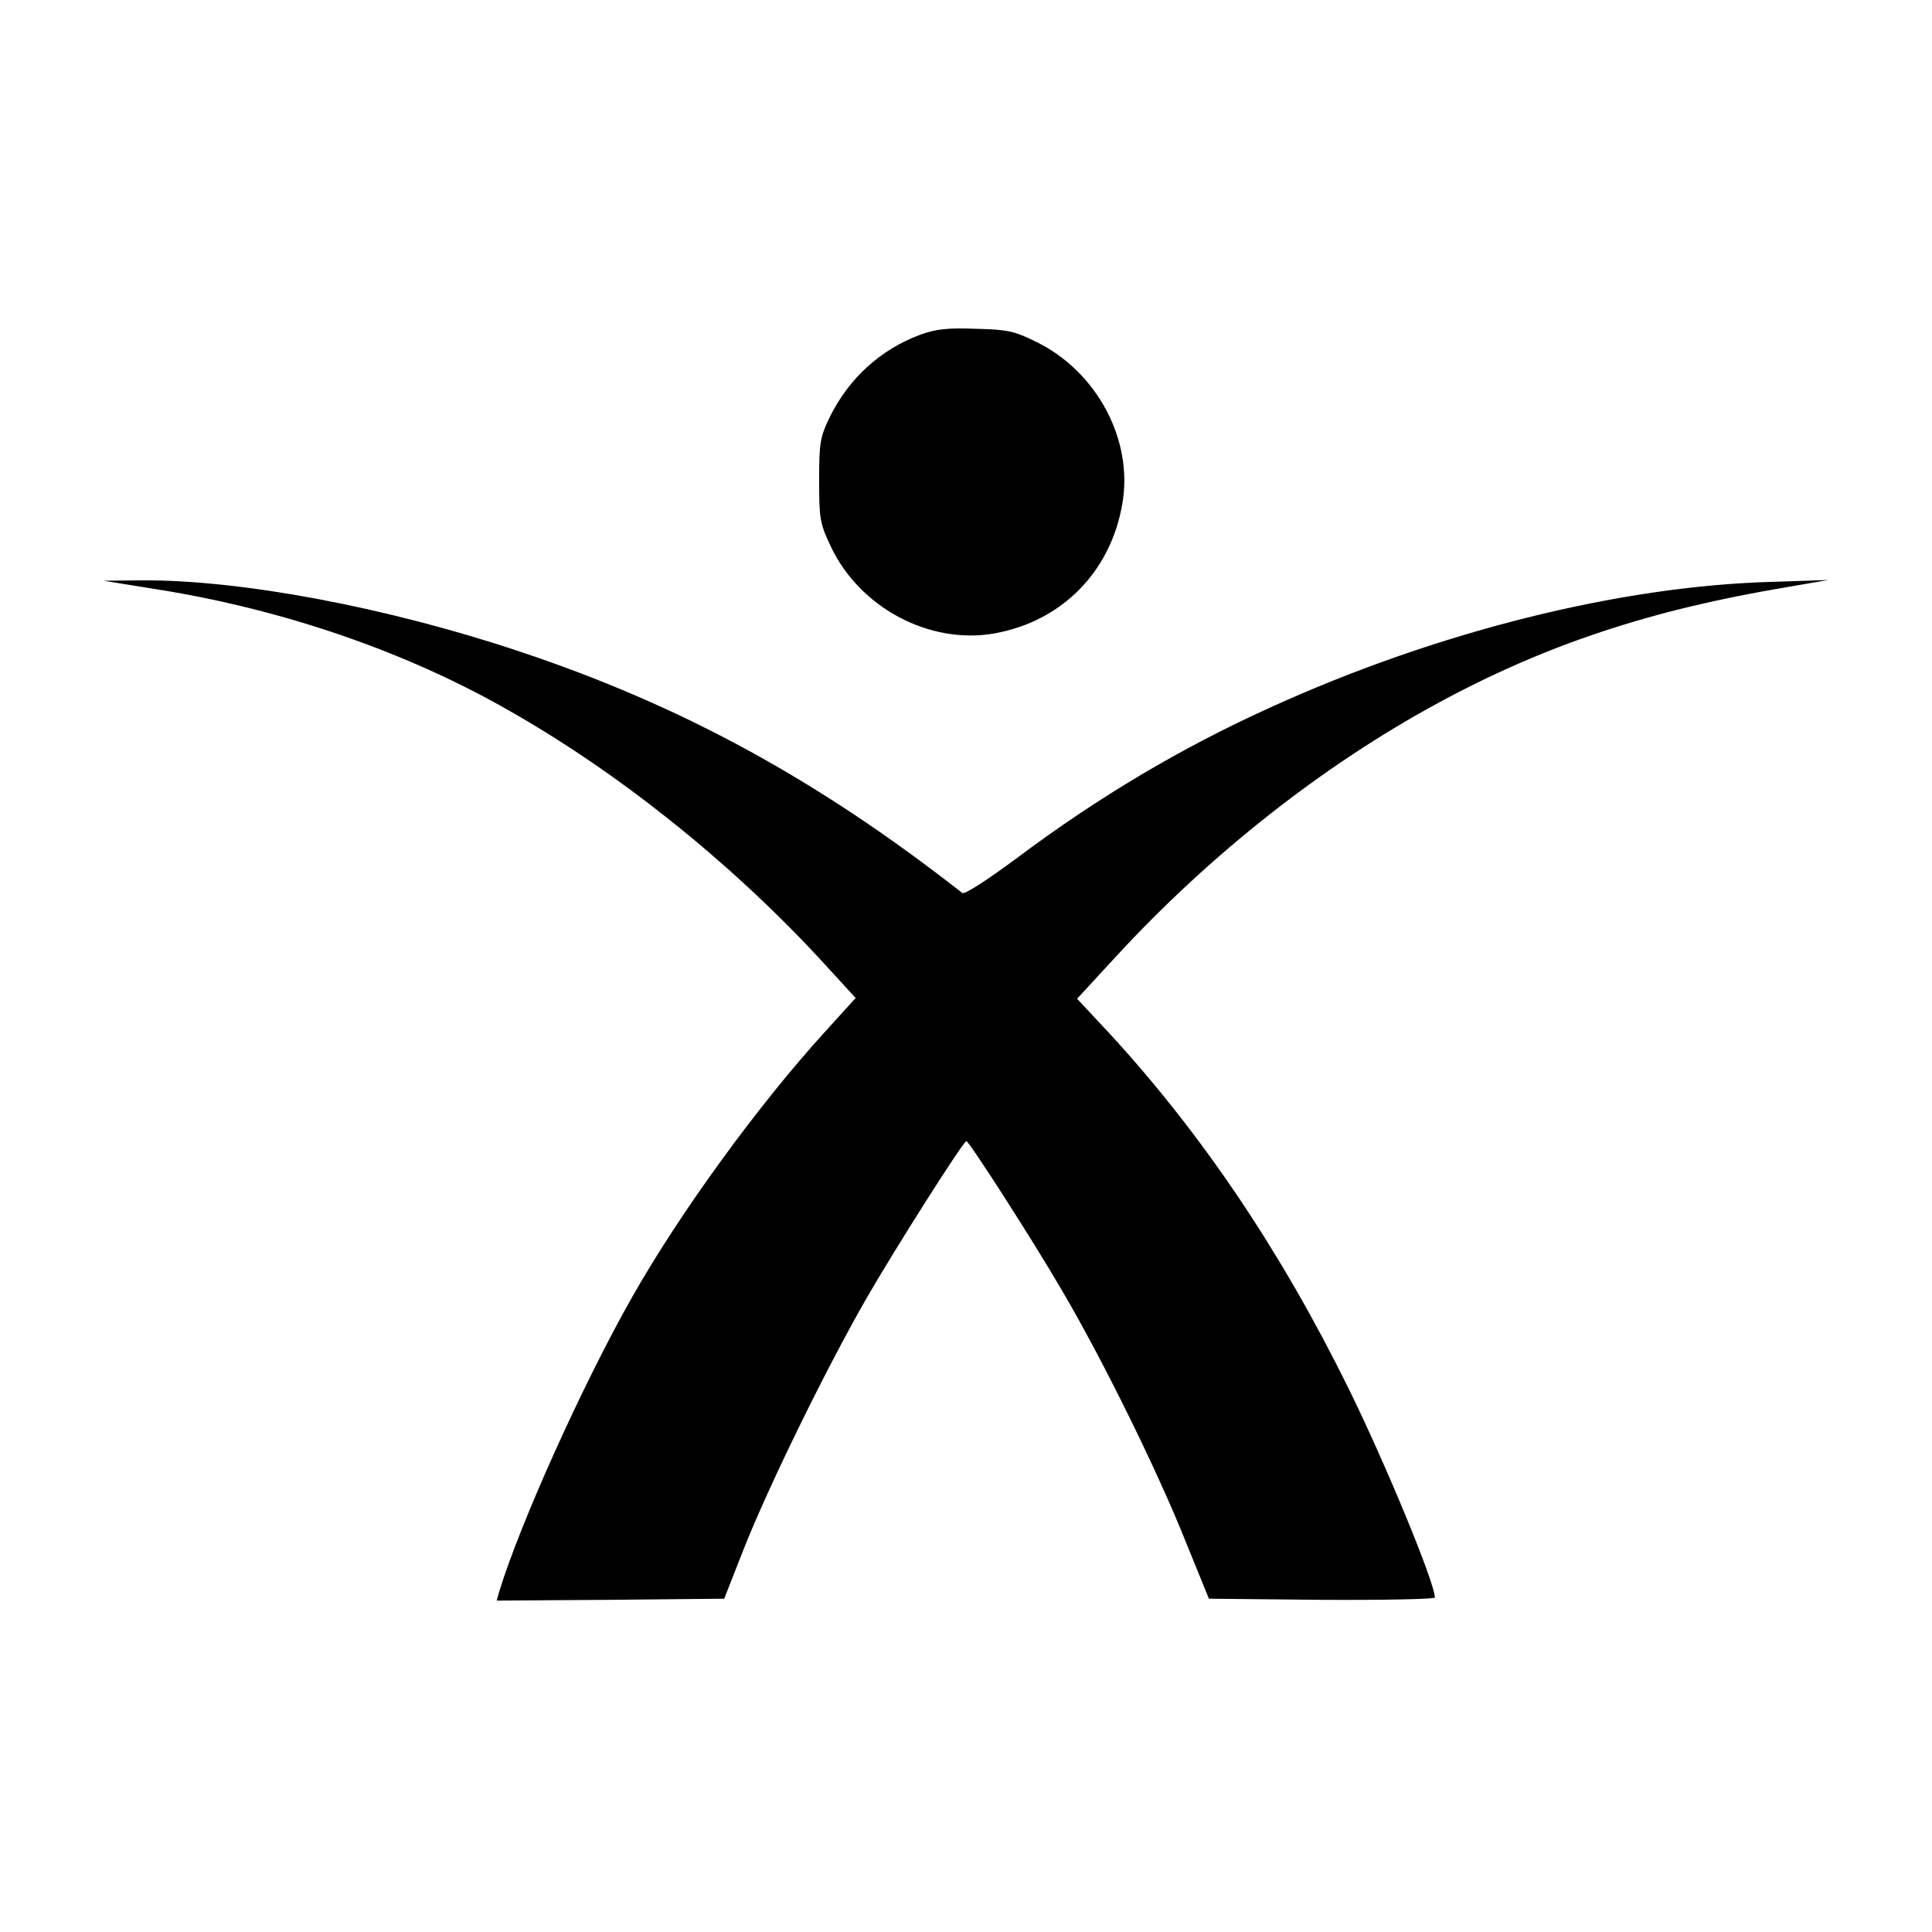 <?xml version="1.0" standalone="no"?>
<!DOCTYPE svg PUBLIC "-//W3C//DTD SVG 20010904//EN"
 "http://www.w3.org/TR/2001/REC-SVG-20010904/DTD/svg10.dtd">
<svg version="1.0" xmlns="http://www.w3.org/2000/svg"
 width="513pt" height="513pt" viewBox="0 0 513 513"
 preserveAspectRatio="xMidYMid meet">
<g transform="translate(0,513) scale(0.1,-0.1)"
fill="#000000" stroke="none">
<path d="M2443 4241 c-105 -39 -190 -116 -241 -221 -24 -50 -27 -66 -27 -165
0 -102 2 -115 31 -176 77 -163 262 -261 434 -231 179 32 309 163 340 344 30
169 -67 351 -228 430 -58 29 -77 33 -161 35 -75 3 -107 -1 -148 -16z"/>
<path d="M424 3564 c329 -53 652 -164 921 -317 294 -166 588 -401 828 -659
l99 -108 -79 -87 c-179 -196 -389 -485 -515 -708 -131 -231 -298 -602 -353
-783 l-6 -22 302 2 302 3 53 135 c66 166 217 475 325 663 76 132 257 417 265
417 7 0 175 -261 253 -395 109 -185 256 -484 330 -670 l61 -150 300 -3 c165
-1 300 2 300 6 0 39 -131 356 -230 557 -179 363 -389 675 -635 942 l-85 91
105 114 c249 270 547 505 851 670 287 156 568 249 929 309 l110 19 -150 -5
c-405 -11 -892 -133 -1333 -334 -236 -107 -455 -237 -670 -398 -81 -60 -141
-99 -147 -94 -384 301 -746 498 -1175 641 -353 118 -742 191 -1005 189 l-100
-1 149 -24z"/>
</g>
</svg>
